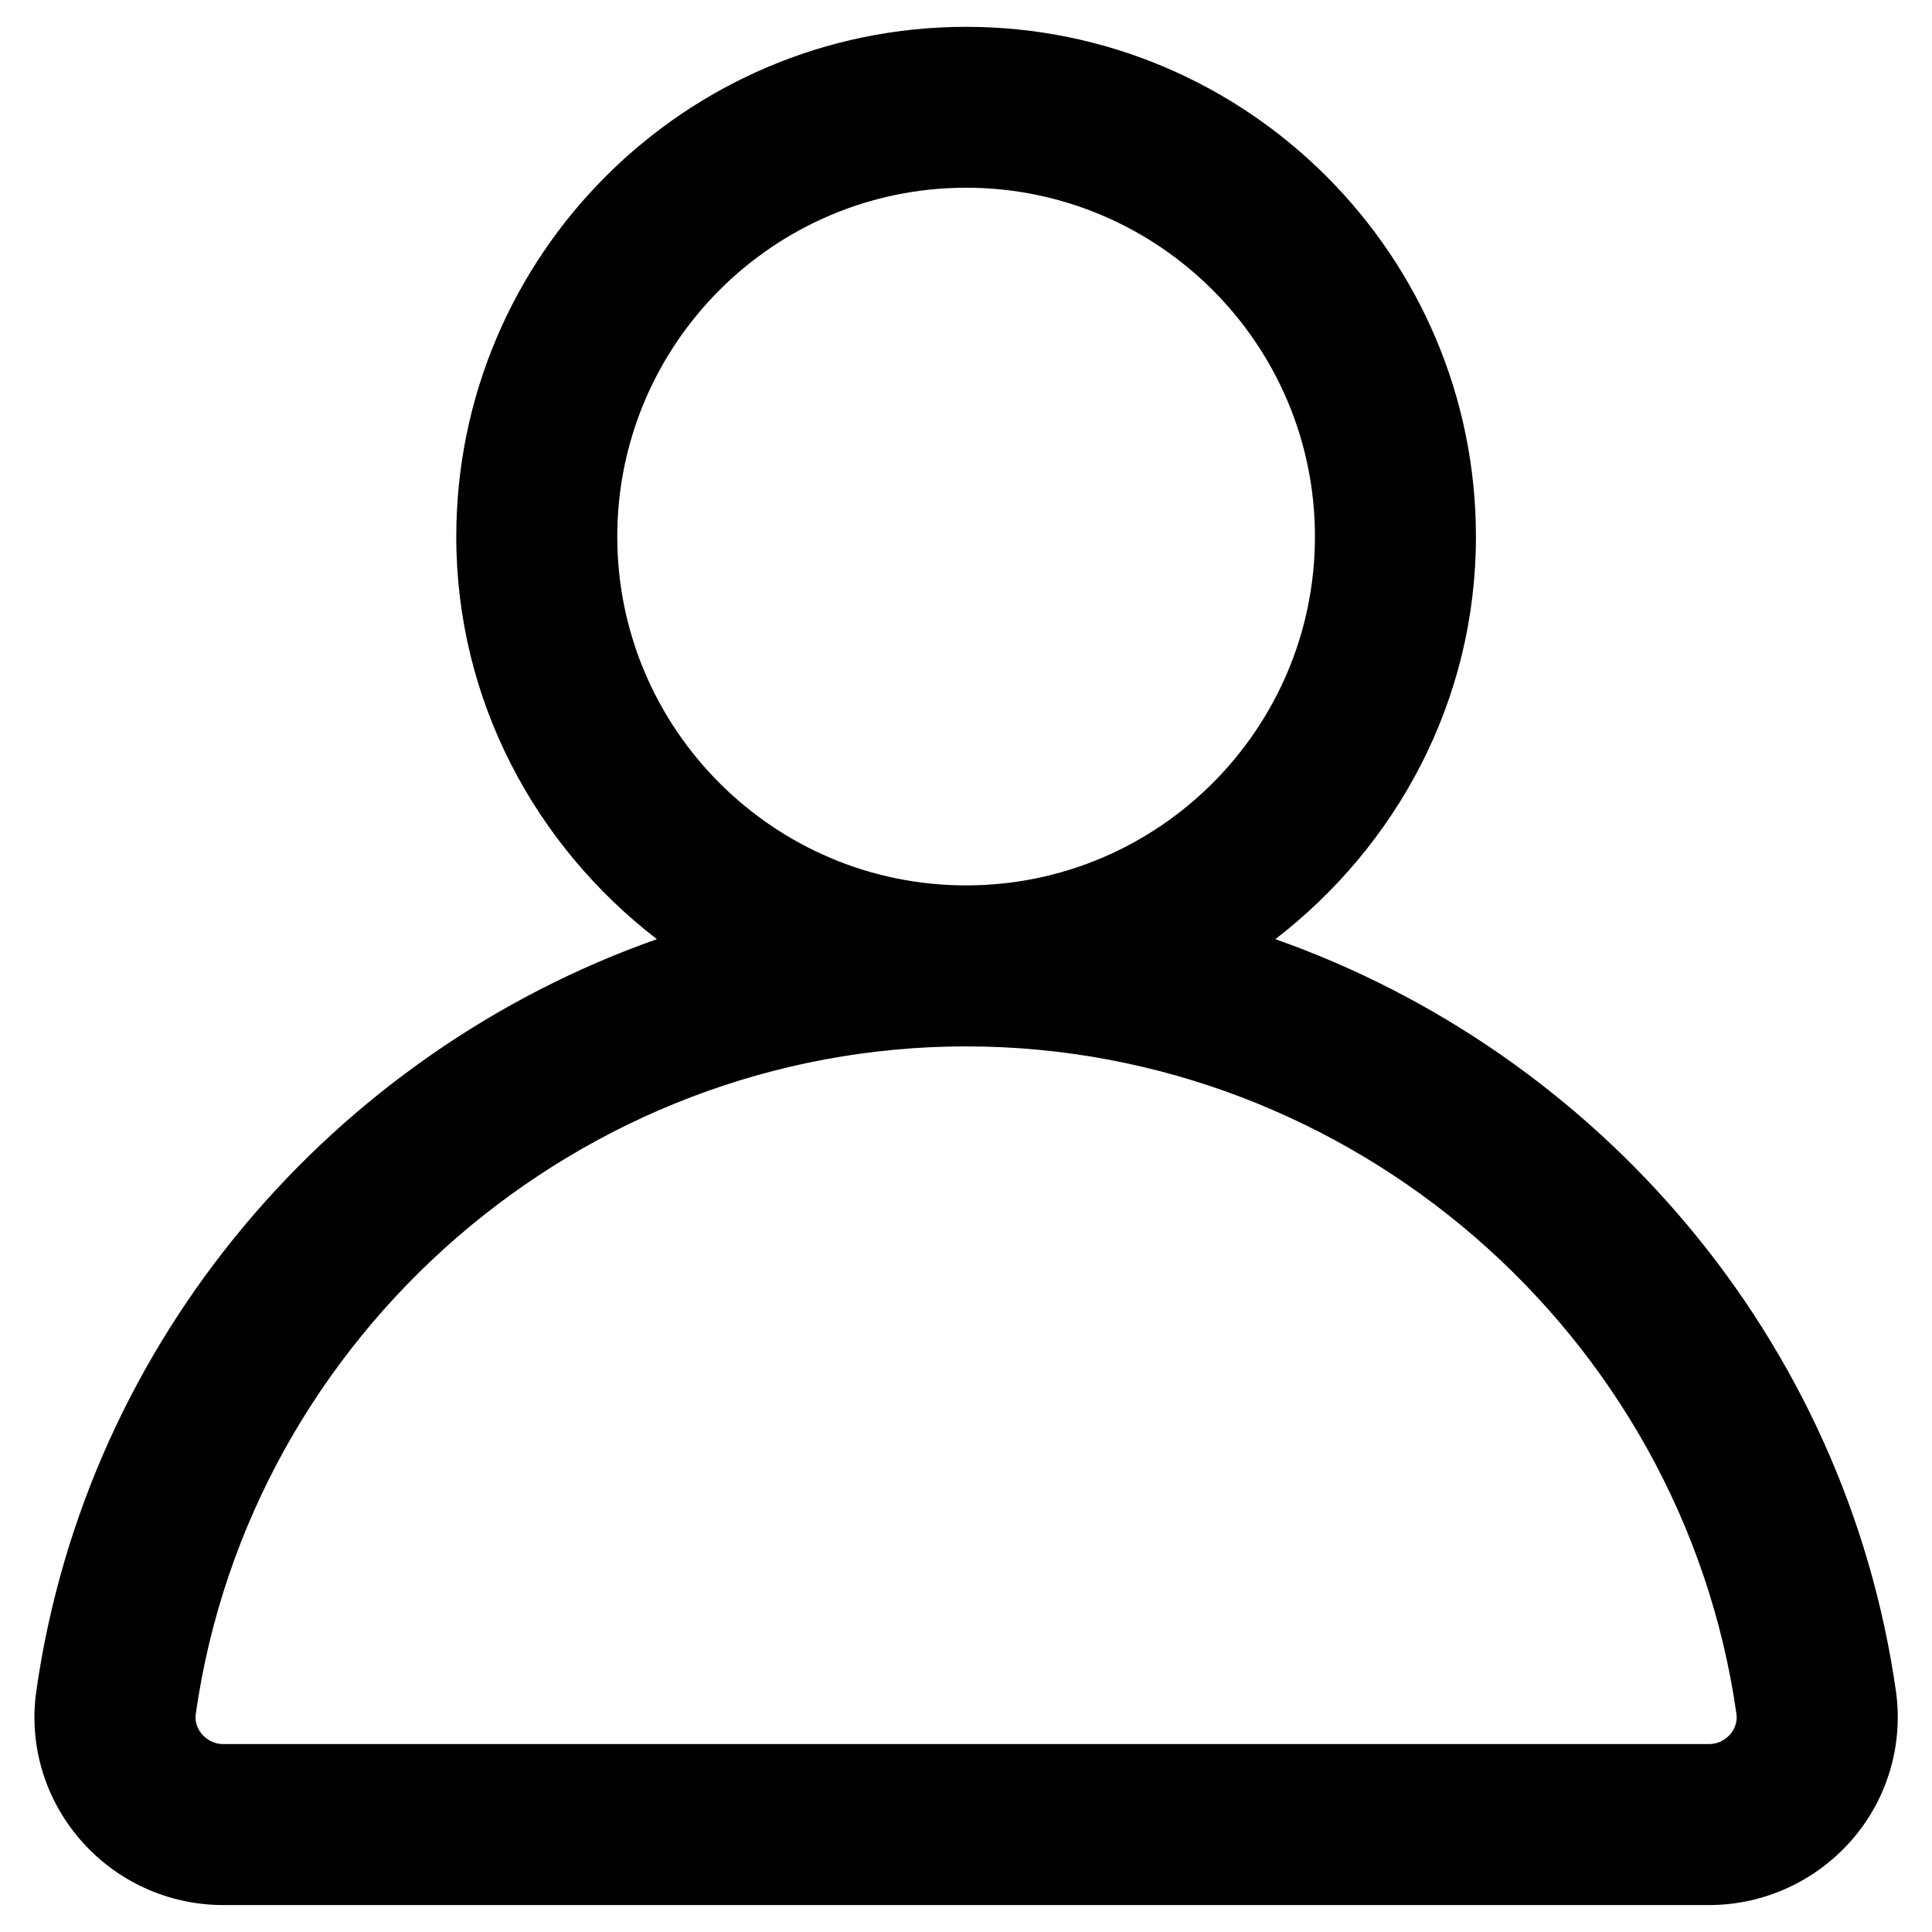 <svg width="18" height="18" viewBox="0 0 18 18" fill="none" xmlns="http://www.w3.org/2000/svg">
<g id="Group 993">
<path id="Vector" d="M17.664 15.757C17.196 12.47 14.888 9.81 11.882 8.75C13.01 7.881 13.751 6.531 13.751 5C13.751 2.381 11.62 0.25 9.001 0.25C6.382 0.25 4.251 2.381 4.251 5C4.251 6.531 4.992 7.881 6.12 8.75C3.114 9.81 0.806 12.47 0.338 15.757C0.267 16.255 0.417 16.759 0.749 17.141C1.084 17.528 1.569 17.749 2.08 17.749H15.923C16.433 17.749 16.918 17.527 17.254 17.141C17.586 16.759 17.734 16.254 17.664 15.757ZM5.751 4.999C5.751 3.207 7.209 1.749 9.001 1.749C10.793 1.749 12.251 3.207 12.251 4.999C12.251 6.791 10.793 8.249 9.001 8.249C7.209 8.249 5.751 6.791 5.751 4.999ZM16.12 16.158C16.09 16.192 16.025 16.249 15.922 16.249H2.08C1.977 16.249 1.912 16.192 1.882 16.158C1.855 16.126 1.811 16.059 1.824 15.968C2.328 12.423 5.414 9.749 9.001 9.749C12.588 9.749 15.674 12.422 16.178 15.968C16.191 16.059 16.147 16.127 16.12 16.158Z" fill="#000"/>
</g>
</svg>
